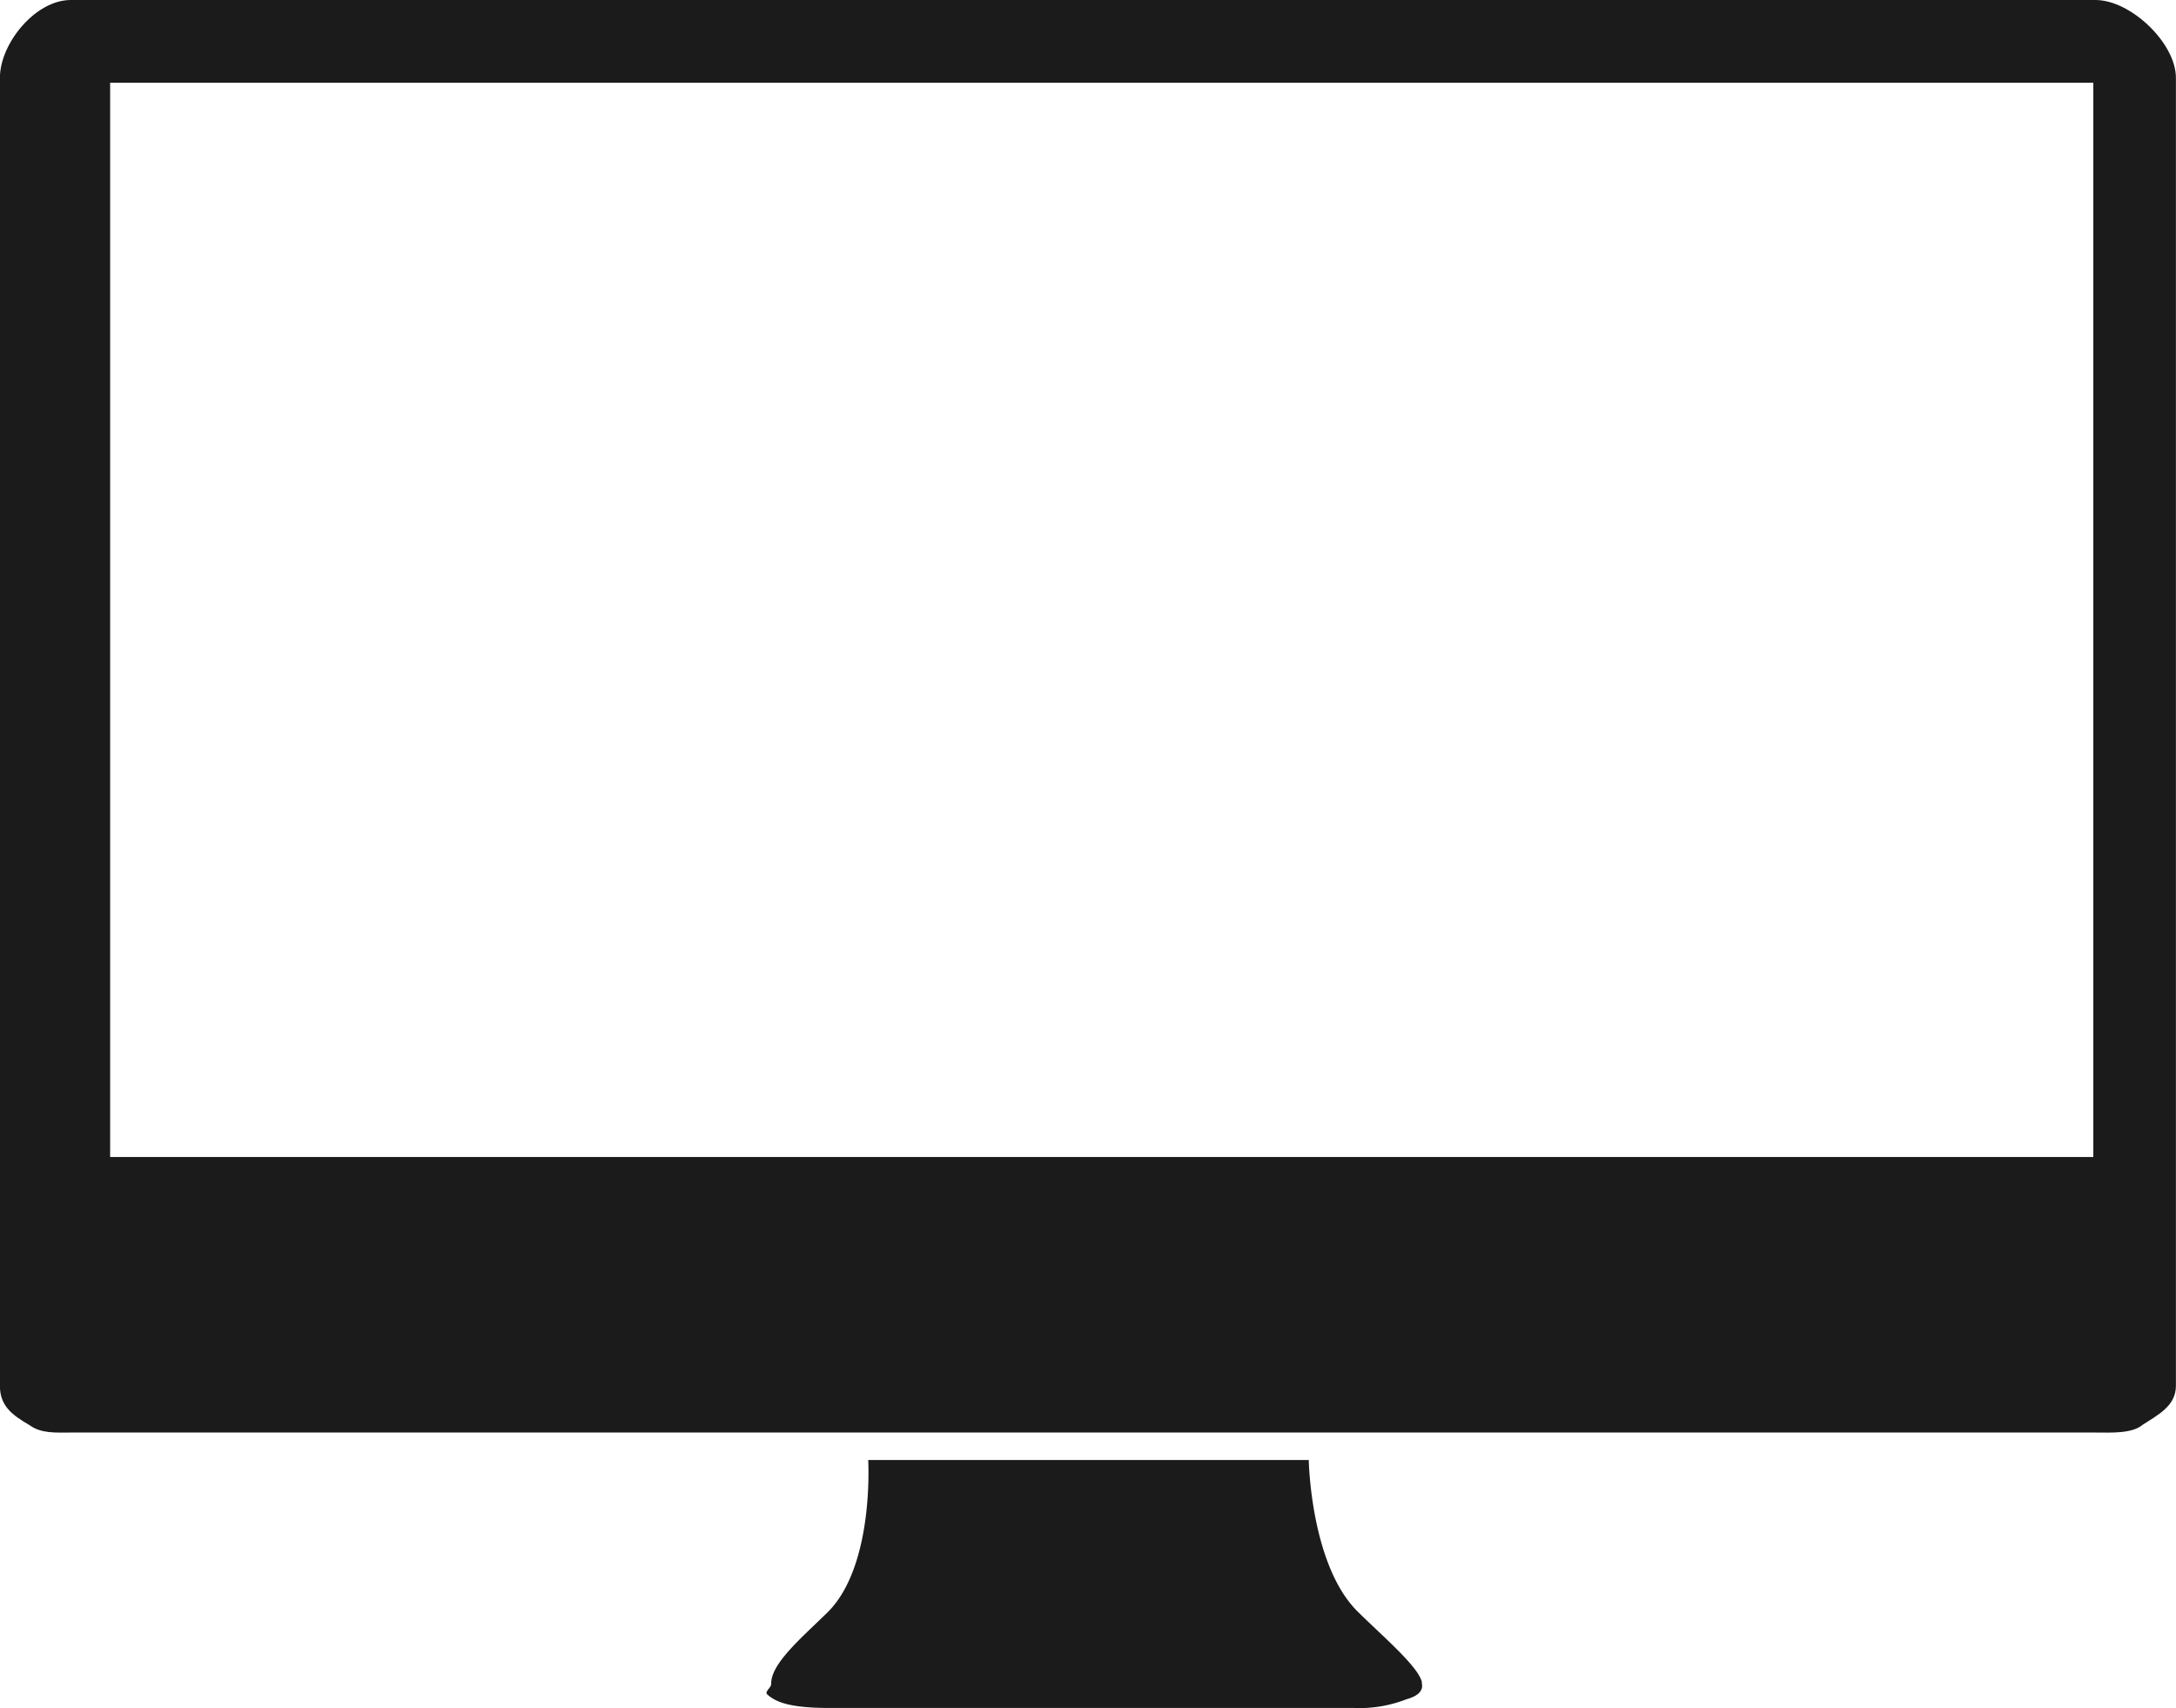 <svg xmlns="http://www.w3.org/2000/svg" xmlns:xlink="http://www.w3.org/1999/xlink" viewBox="0 0 251.89 197.68"><defs><style>.cls-1{fill:none;}.cls-2{clip-path:url(#clip-path);}.cls-3{fill:#1b1b1b;}</style><clipPath id="clip-path" transform="translate(-0.01)"><rect class="cls-1" width="251.89" height="197.68"/></clipPath></defs><g id="Layer_2" data-name="Layer 2"><g id="Layer_1-2" data-name="Layer 1"><g class="cls-2"><path class="cls-3" d="M164.6,194.65c-.5-1.85-4.41-5.15-7.41-8.11-5.48-5.39-5.68-17.56-5.68-17.56h-51s.74,12.27-4.72,17.65c-3.07,3-6.51,5.9-6.51,8.23v.06c0,.42-.85.91-.41,1.23,1,.87,2.61,1.53,7.2,1.53h60.72a14.82,14.82,0,0,0,6-1c1.52-.41,2-1.1,1.8-1.9a2.73,2.73,0,0,0,0-.38Z" transform="translate(-0.01)"/><path class="cls-3" d="M87.36,195h0s0,0,0-.05Z" transform="translate(-0.01)"/><path class="cls-3" d="M242.33,133.91H12.76V9.57H242.33ZM242.58,0H8.2C4.08,0,0,5.06,0,9V160.4c0,2.35,1.46,3.4,3.42,4.54,1.35,1,3.09.86,4.77.86H242.58c1.69,0,4.22.16,5.45-.89,1.76-1.14,3.86-2.18,3.86-4.51V9c0-4-5.22-9-9.31-9" transform="translate(-0.01)"/></g></g></g></svg>